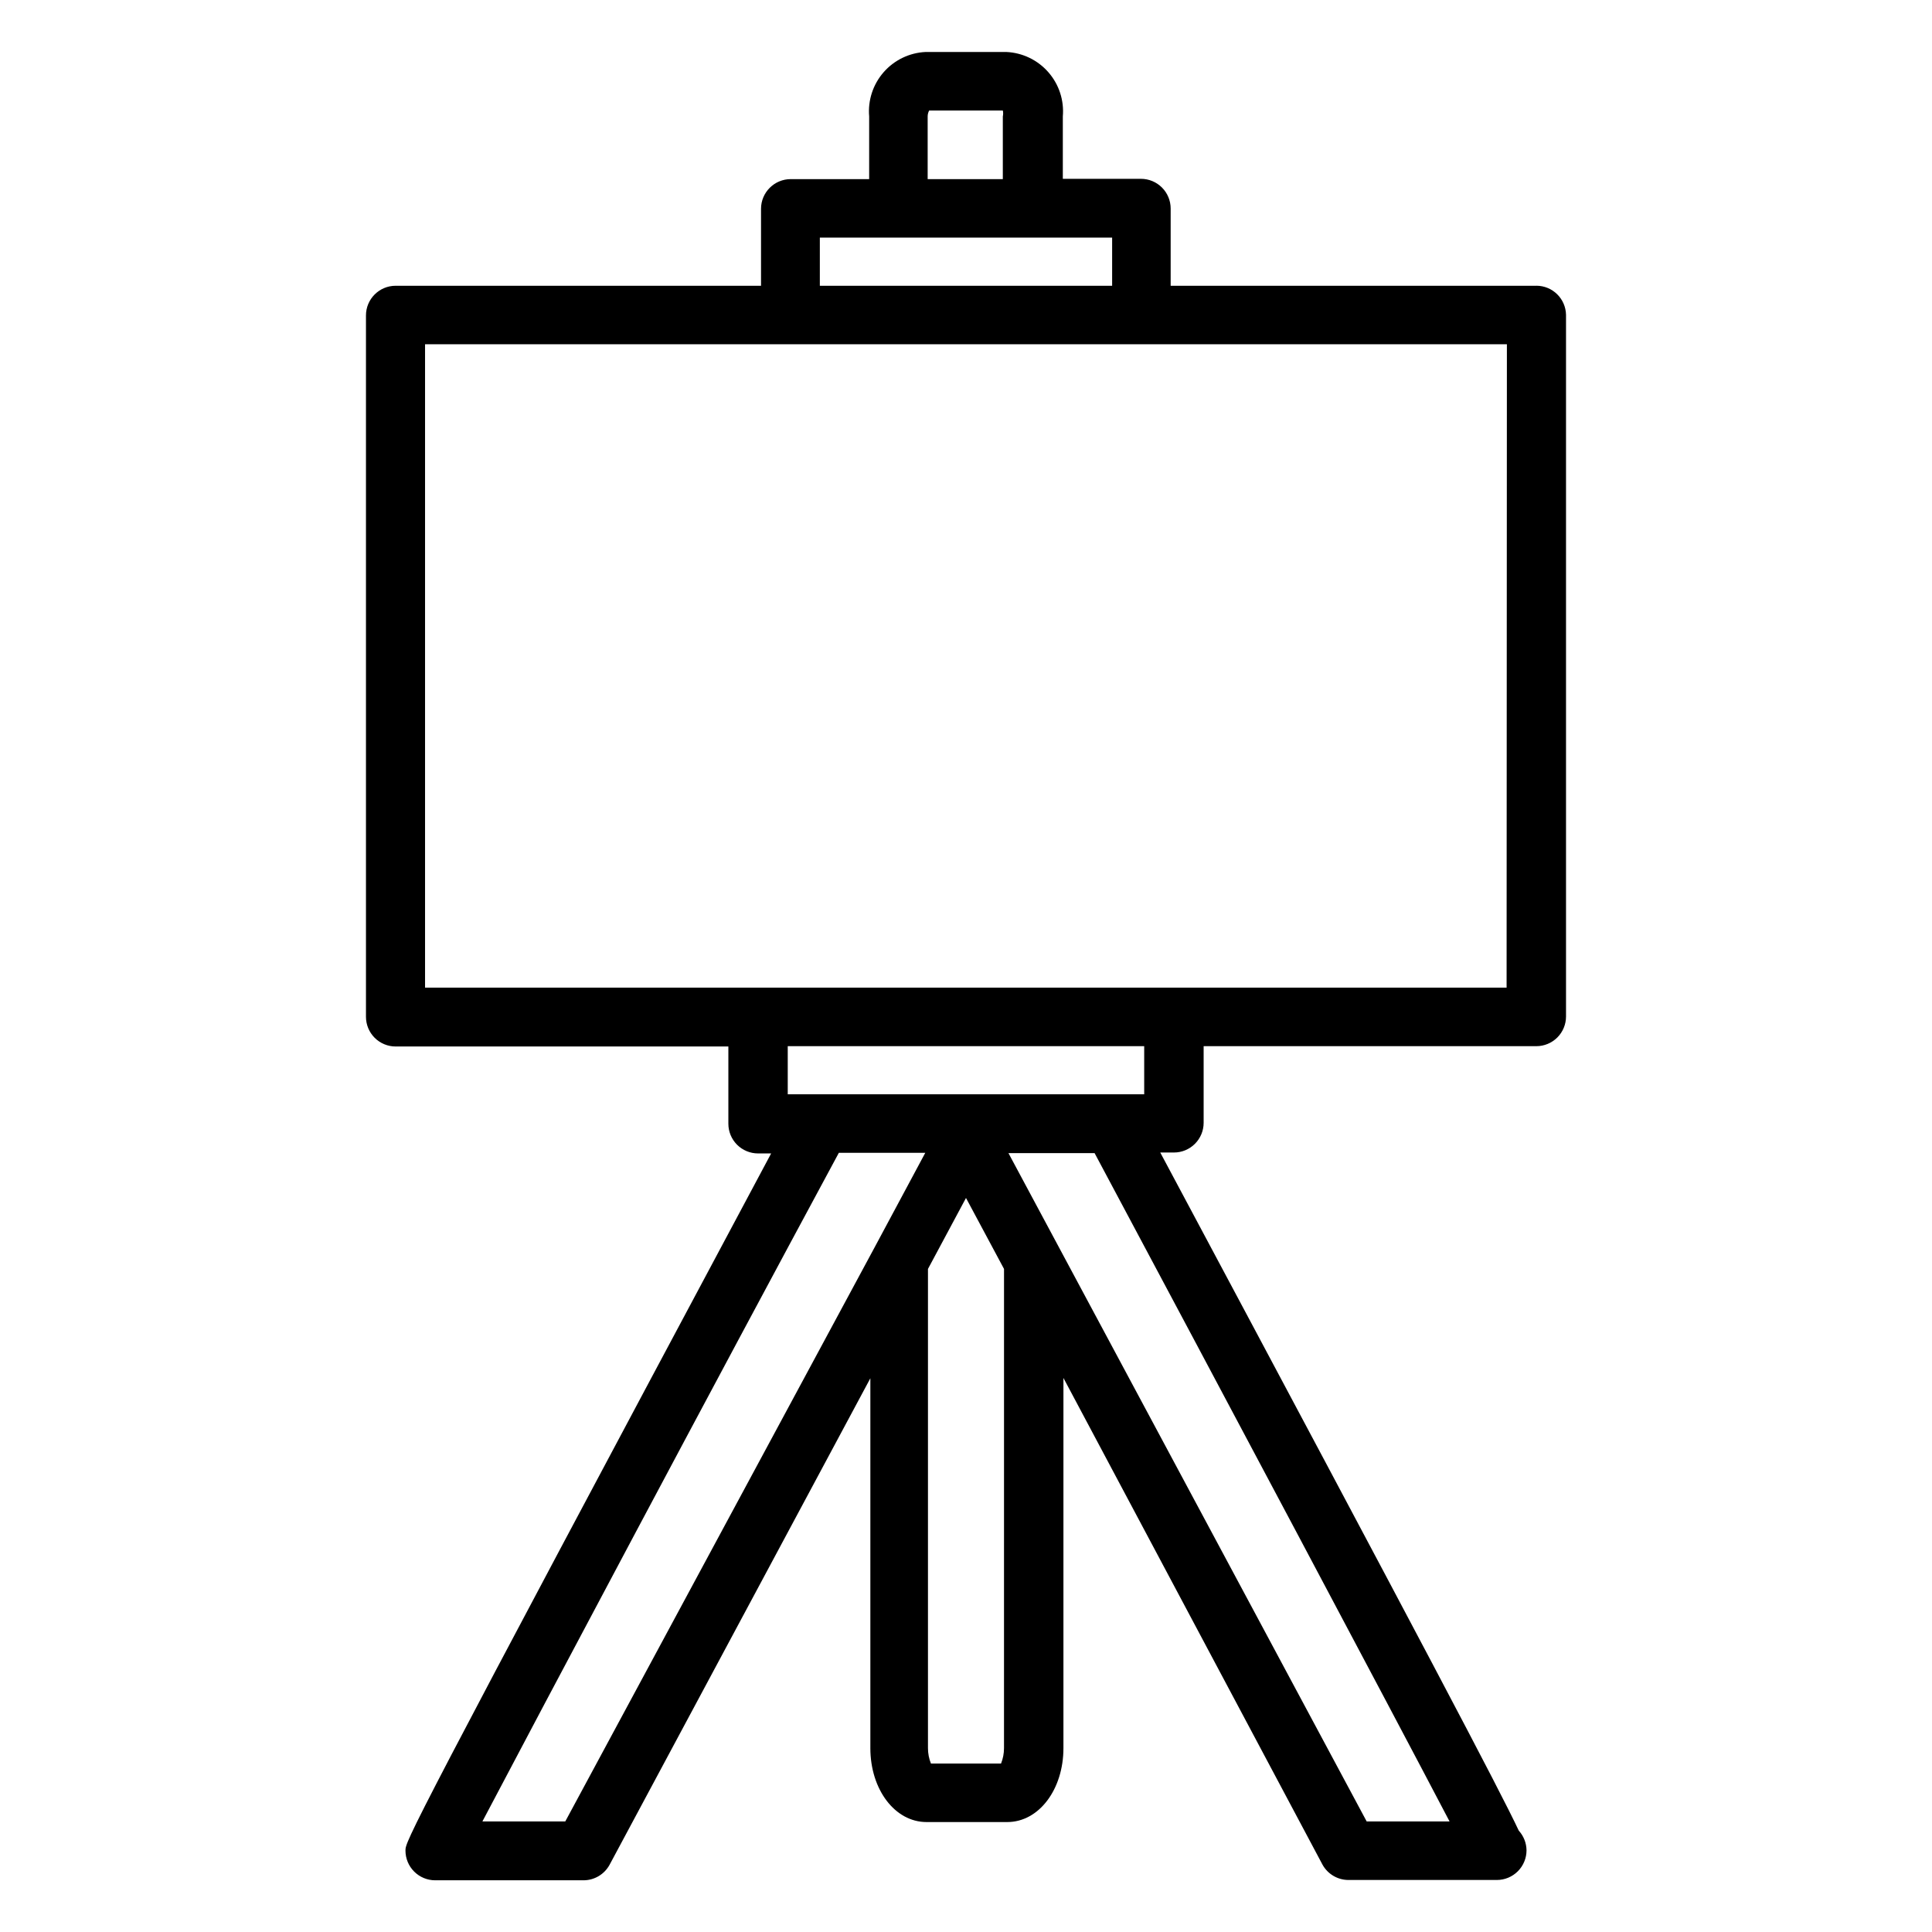 <?xml version="1.0" encoding="UTF-8"?>
<!-- Uploaded to: SVG Repo, www.svgrepo.com, Generator: SVG Repo Mixer Tools -->
<svg fill="#000000" width="800px" height="800px" version="1.1" viewBox="144 144 512 512" xmlns="http://www.w3.org/2000/svg">
 <path d="m551.14 219.73h-96.902v-20.469c0-2.086-0.832-4.09-2.309-5.566-1.477-1.477-3.477-2.305-5.566-2.305h-20.703v-16.531c0.371-4.269-1.016-8.504-3.84-11.727-2.82-3.223-6.836-5.156-11.117-5.356h-21.41c-4.281 0.199-8.293 2.133-11.117 5.356-2.82 3.223-4.207 7.457-3.84 11.727v16.609h-20.781c-4.348 0-7.875 3.523-7.875 7.871v20.391h-96.824c-4.348 0-7.871 3.523-7.871 7.871v185.86c0 2.086 0.828 4.09 2.305 5.566 1.477 1.477 3.481 2.305 5.566 2.305h88.168v20.469c0 2.086 0.828 4.09 2.305 5.566 1.477 1.473 3.477 2.305 5.566 2.305h3.465c-96.828 181.29-96.906 182.24-96.906 184.75 0 2.09 0.828 4.09 2.305 5.566 1.477 1.477 3.481 2.309 5.566 2.309h39.363c2.856-0.023 5.477-1.59 6.848-4.094l69.117-128.95v98.008c0 11.02 6.535 19.602 14.879 19.602h21.41c8.344 0 14.879-8.582 14.879-19.602v-98.086l68.641 128.95c1.371 2.504 3.992 4.07 6.852 4.09h39.359c2.086 0 4.09-0.828 5.566-2.305 1.477-1.477 2.305-3.477 2.305-5.566-0.023-1.922-0.75-3.769-2.047-5.195-5.117-10.863-24.246-47.23-95.016-179.72h3.621c2.09 0 4.09-0.828 5.566-2.305 1.477-1.477 2.309-3.477 2.309-5.566v-20.309h88.164c2.09 0 4.09-0.832 5.566-2.305 1.477-1.477 2.305-3.481 2.305-5.566v-185.94c-0.086-4.289-3.582-7.719-7.871-7.715zm-161.3-44.871c0.004-0.551 0.141-1.09 0.395-1.574h19.523c0.117 0.516 0.117 1.055 0 1.574v16.609h-19.918zm-28.574 32.117h77.461v12.754h-77.461zm-67.465 419.73h-21.961c15.742-29.914 61.164-115.48 94.465-177.2h22.906l-13.461 25.113zm116.27-19.445v0.004c0.004 1.402-0.266 2.793-0.785 4.094h-18.578c-0.523-1.301-0.789-2.691-0.789-4.094v-126.98l10.078-18.812 10.078 18.812zm118.08 19.445h-21.965l-94.938-177.12h22.828c32.906 61.641 78.406 147.21 94.074 177.12zm-80.926-192.71h-94.465v-12.75h94.465zm96.039-28.262-286.62 0.004v-170.51h286.7z"/>
</svg>